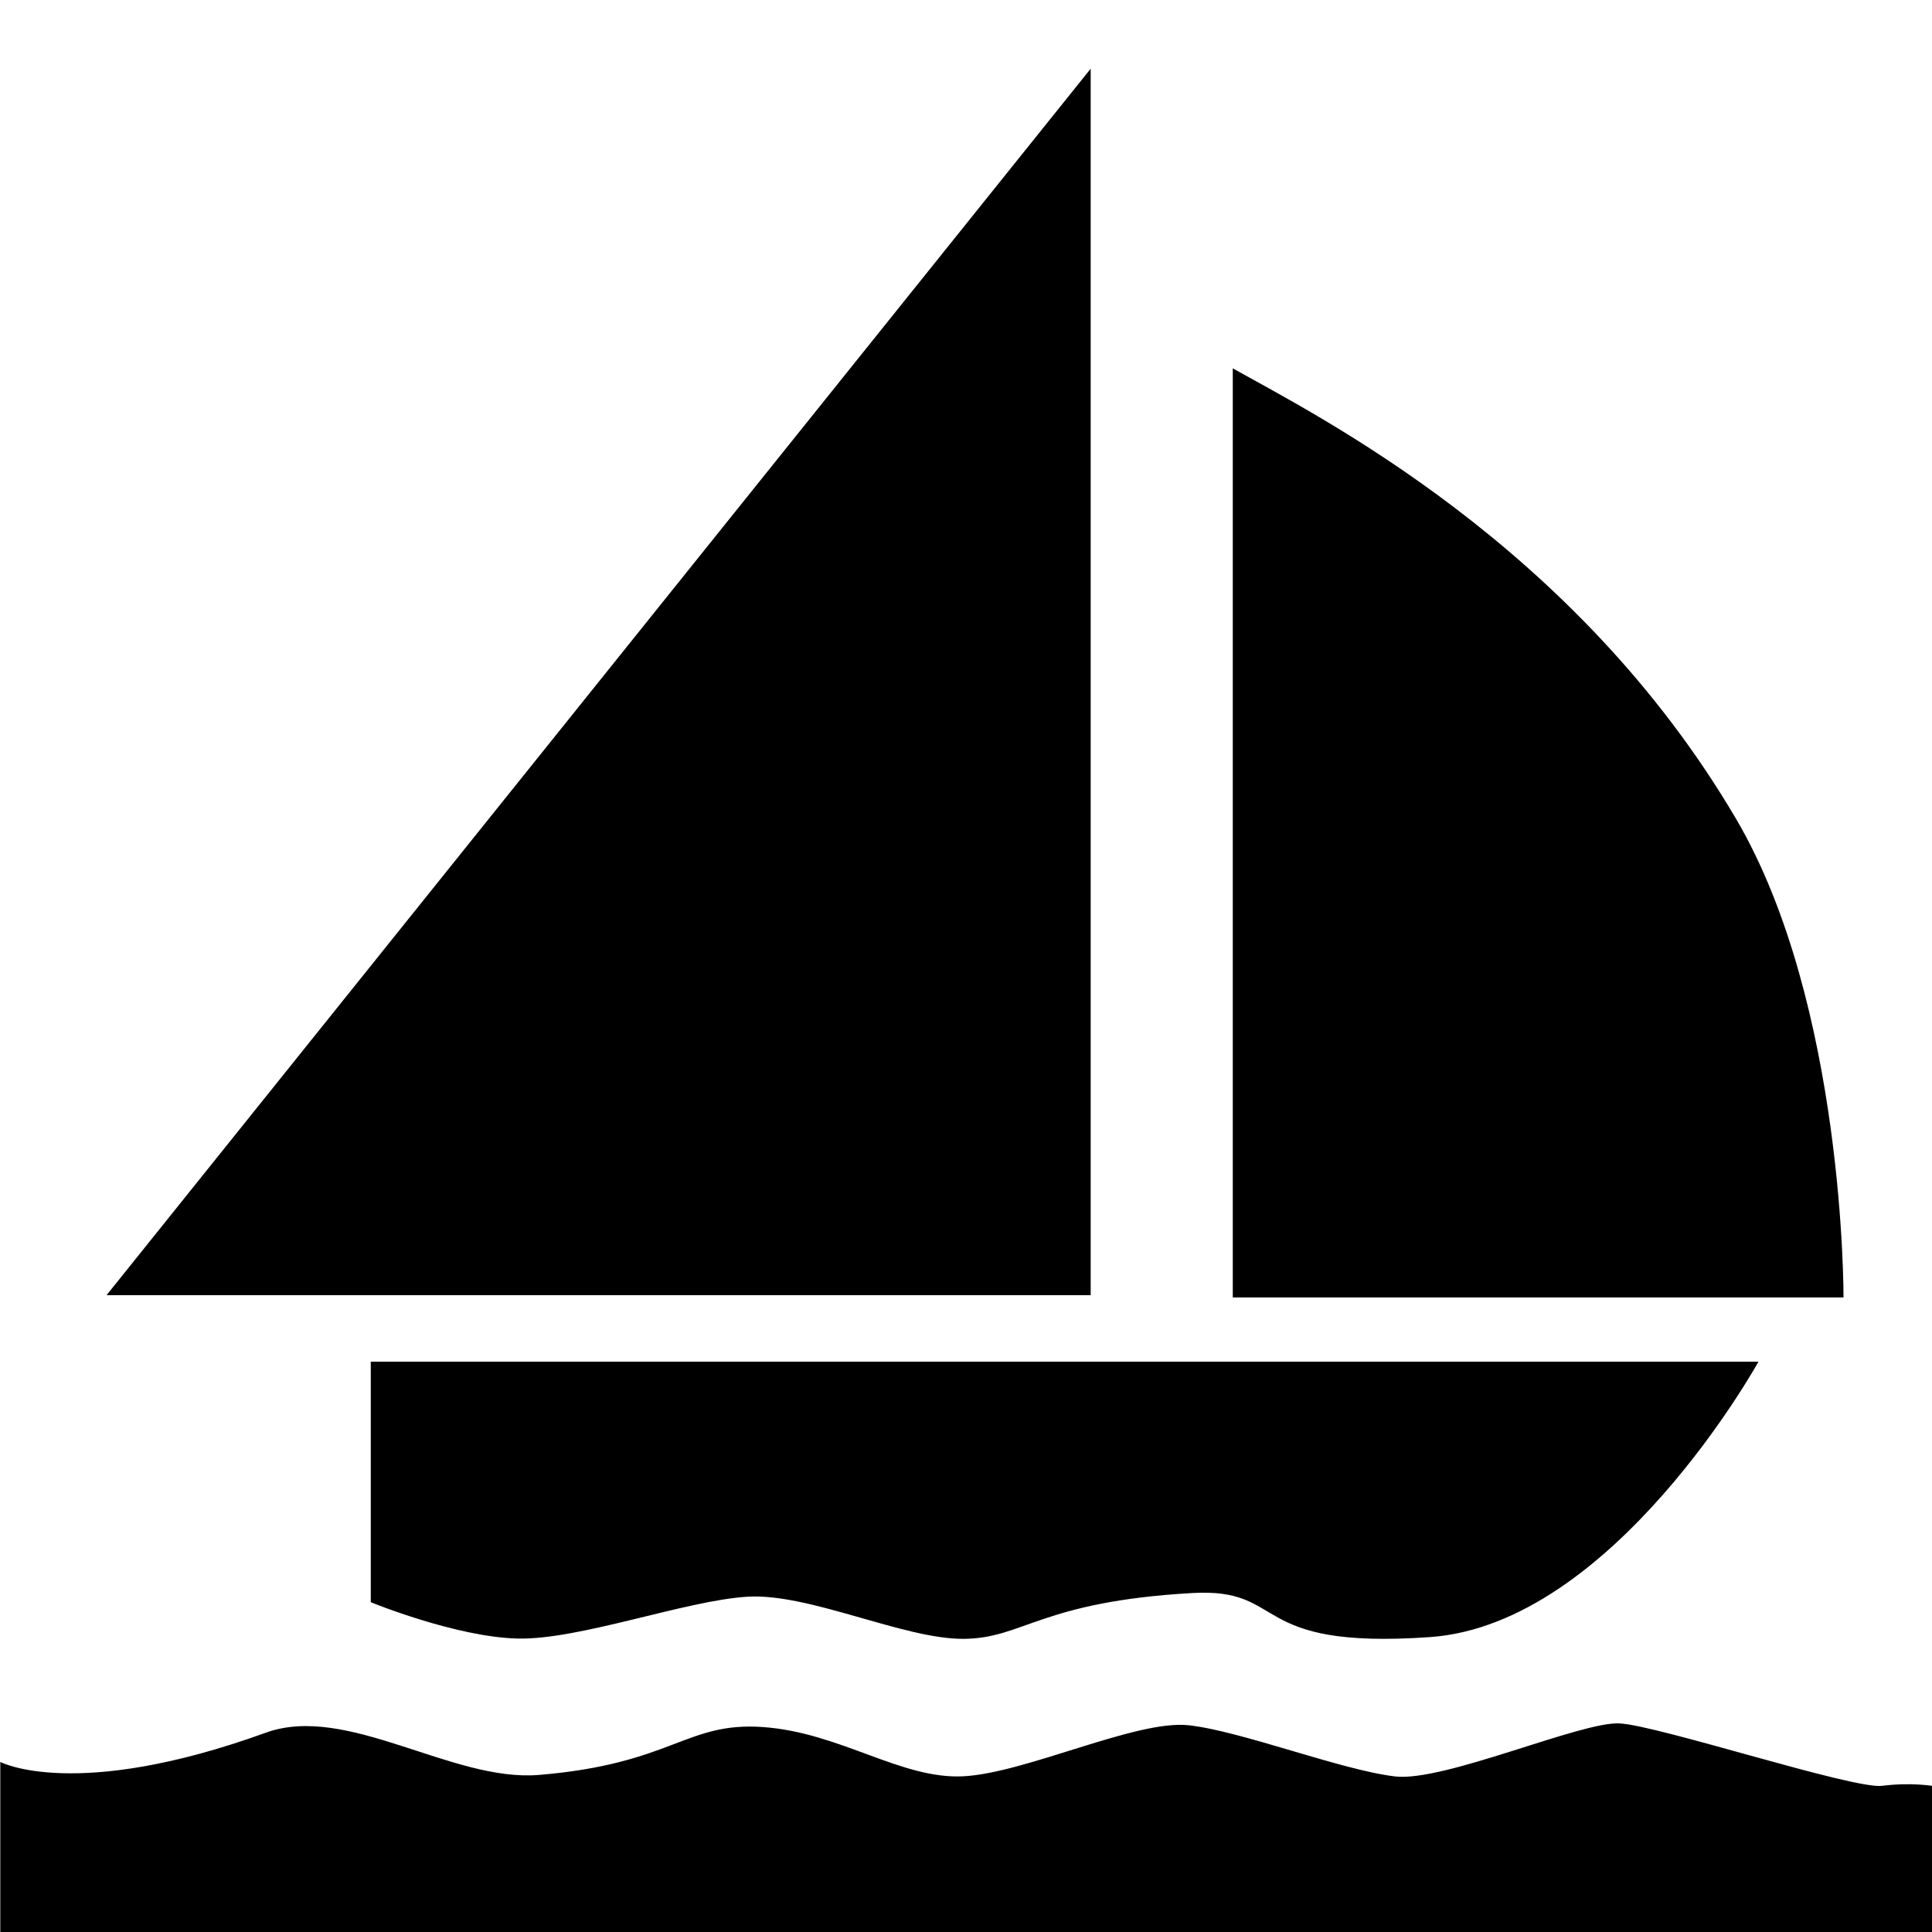 <?xml version="1.0" encoding="UTF-8" standalone="no"?>
<!-- Created with Inkscape (http://www.inkscape.org/) -->

<svg
   xmlns:dc="http://purl.org/dc/elements/1.1/"
   xmlns:cc="http://creativecommons.org/ns#"
   xmlns:rdf="http://www.w3.org/1999/02/22-rdf-syntax-ns#"
   xmlns:svg="http://www.w3.org/2000/svg"
   xmlns="http://www.w3.org/2000/svg"
   xmlns:sodipodi="http://sodipodi.sourceforge.net/DTD/sodipodi-0.dtd"
   xmlns:inkscape="http://www.inkscape.org/namespaces/inkscape"
   id="svg29947"
   version="1.1"
   inkscape:version="0.91 r"
   xml:space="preserve"
   width="256"
   height="256"
   viewBox="0 0 256 256"
   sodipodi:docname="boat.svg"><defs
     id="defs29951"><clipPath
       clipPathUnits="userSpaceOnUse"
       id="clipPath29967"><path
         d="m 0,841.89 595.28,0 L 595.28,0 0,0 0,841.89 Z"
         id="path29969"
         inkscape:connector-curvature="0" /></clipPath></defs><sodipodi:namedview
     pagecolor="#ffffff"
     bordercolor="#666666"
     borderopacity="1"
     objecttolerance="10"
     gridtolerance="10"
     guidetolerance="10"
     inkscape:pageopacity="0"
     inkscape:pageshadow="2"
     inkscape:window-width="1918"
     inkscape:window-height="1005"
     id="namedview29949"
     showgrid="false"
     inkscape:zoom="0.89702926"
     inkscape:cx="217.30069"
     inkscape:cy="346.96173"
     inkscape:window-x="0"
     inkscape:window-y="24"
     inkscape:window-maximized="0"
     inkscape:current-layer="g29955" /><g
     id="g29955"
     inkscape:groupmode="layer"
     inkscape:label="Sail-Boat-256x"
     transform="matrix(1.25,0,0,-1.25,0,256)"><path
       d="m 194.714,-3.3896484e-5 -194.714,0 L 0,204.8 l 194.714,0 0,-204.8 z"
       style="fill:none;fill-opacity:1;fill-rule:nonzero;stroke:none"
       id="path29957"
       inkscape:connector-curvature="0" /><g
       id="g29959"
       transform="matrix(0.76,0,0,0.76,115.617,197.519)"
       style="fill:#000000;fill-opacity:1"><path
         d="m 0,0 0,-171.071 -137.268,0 L 0,0 Z"
         style="fill:#000000;fill-opacity:1;fill-rule:nonzero;stroke:none"
         id="path29961"
         inkscape:connector-curvature="0" /></g><g
       id="g29963"
       transform="matrix(0.8,0,0,0.76,-135.969,-222.76)"><g
         id="g29965"
         clip-path="url(#clipPath29967)"><g
           id="g29971"
           transform="translate(333.31,511.201)"
           style="fill:#000000;fill-opacity:1"><path
             d="m 0,0 0,-129.584 80.926,0 c 0,0 0.186,40.916 -14.247,66.765 C 45.329,-24.585 11.268,-6.659 0,0"
             style="fill:#000000;fill-opacity:1;fill-rule:nonzero;stroke:none"
             id="path29973"
             inkscape:connector-curvature="0" /></g><g
           id="g29975"
           transform="translate(219.091,372.653)"
           style="fill:#000000;fill-opacity:1"><path
             d="m 0,0 183.876,0 c 0,0 -19.207,-36.623 -43.536,-38.415 -24.329,-1.792 -18.695,6.914 -31.5,6.146 -20.136,-1.207 -22.351,-6.337 -30.291,-6.39 -7.94,-0.053 -20.416,6.391 -28.611,5.879 -8.194,-0.513 -22.279,-6.041 -30.475,-5.838 C 11.268,-38.415 0,-33.549 0,-33.549 L 0,0 Z"
             style="fill:#000000;fill-opacity:1;fill-rule:nonzero;stroke:none"
             id="path29977"
             inkscape:connector-curvature="0" /></g><g
           id="g29979"
           transform="translate(170,316.824)"
           style="fill:#000000;fill-opacity:1"><path
             d="m 0,0 c 0,0 9.922,-5.54 35.196,4.084 10.756,4.096 24.651,-6.902 36.176,-5.895 17.754,1.553 19.463,7.446 29.707,6.677 10.243,-0.768 18.294,-7.326 26.561,-6.864 8.267,0.462 22.866,7.889 29.78,7.12 6.914,-0.768 20.204,-6.249 27.401,-7.143 6.43,-0.799 24.585,7.655 29.707,7.399 5.122,-0.256 30.988,-9.219 34.829,-8.707 3.842,0.512 6.702,-0.022 6.702,-0.022 l 0,-20.532 L 0,-23.883 0,0 Z"
             style="fill:#000000;fill-opacity:1;fill-rule:nonzero;stroke:none"
             id="path29981"
             inkscape:connector-curvature="0" /></g></g></g></g></svg>